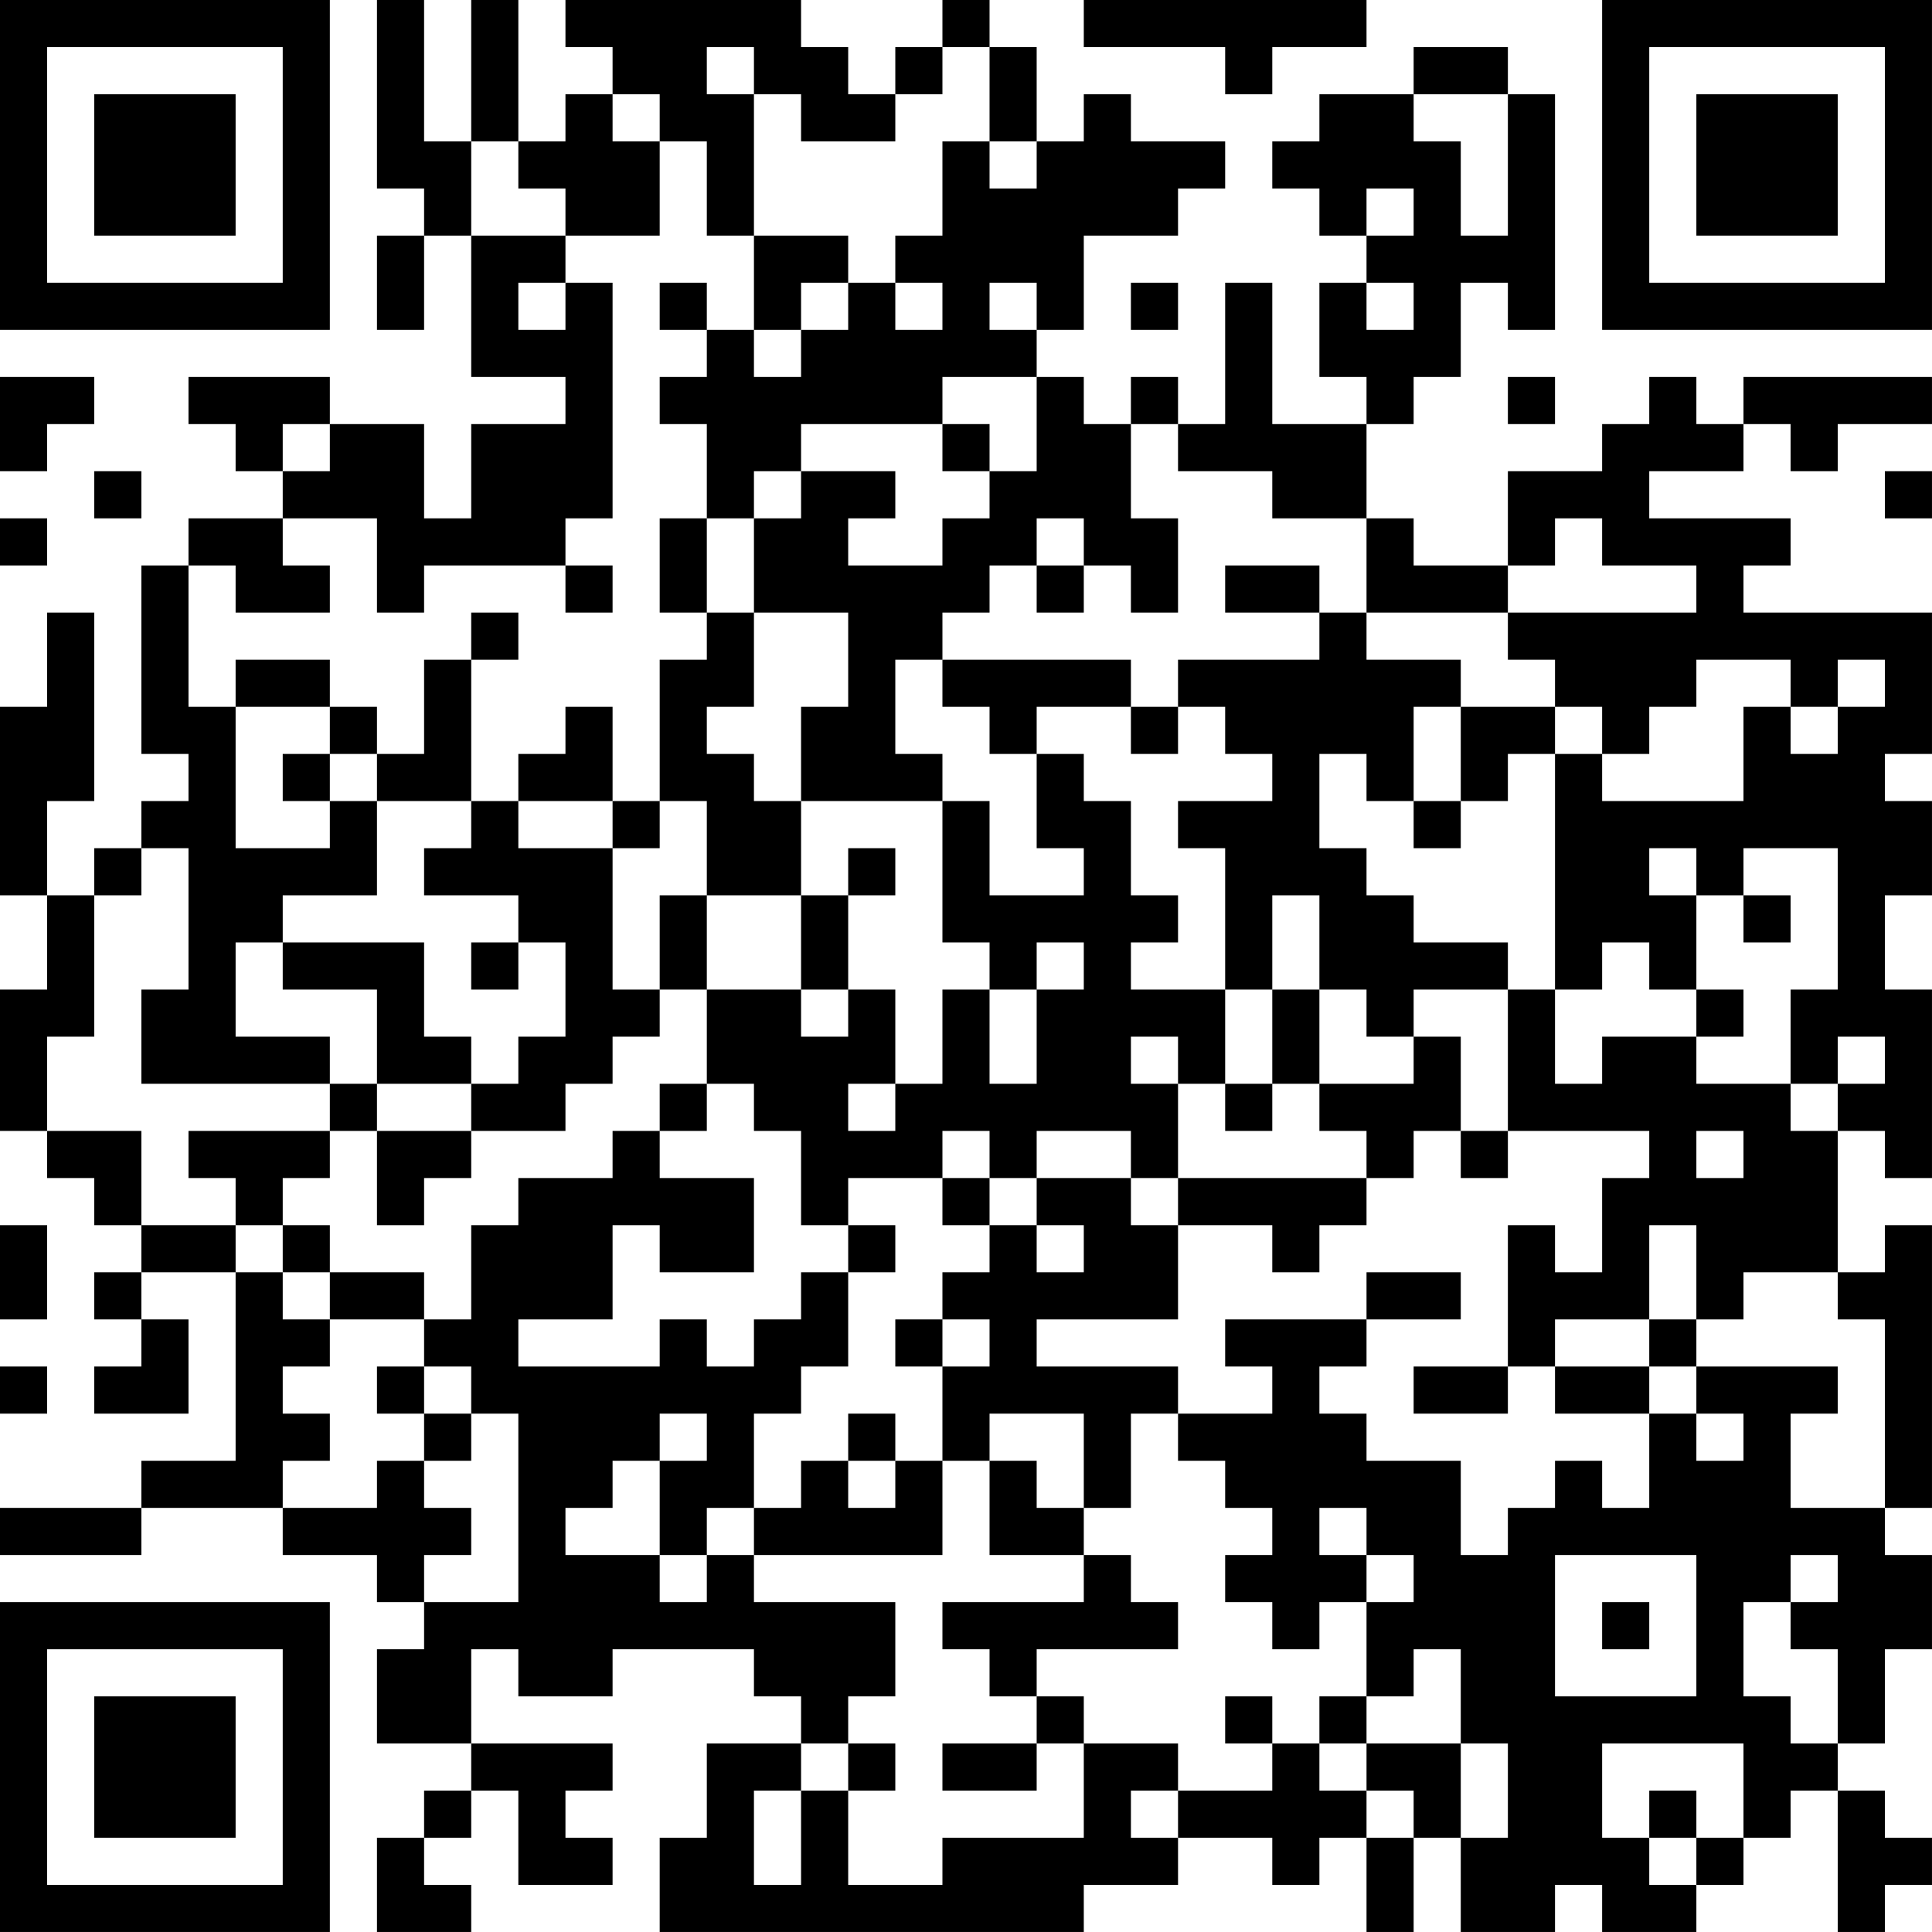 <?xml version="1.0" encoding="UTF-8"?>
<svg xmlns="http://www.w3.org/2000/svg" version="1.1" width="300" height="300" viewBox="0 0 300 300"><rect x="0" y="0" width="300" height="300" fill="#ffffff"/><g transform="scale(7.317)"><g transform="translate(0,0)"><path fill-rule="evenodd" d="M8 0L8 4L9 4L9 5L8 5L8 7L9 7L9 5L10 5L10 8L12 8L12 9L10 9L10 11L9 11L9 9L7 9L7 8L4 8L4 9L5 9L5 10L6 10L6 11L4 11L4 12L3 12L3 16L4 16L4 17L3 17L3 18L2 18L2 19L1 19L1 17L2 17L2 13L1 13L1 15L0 15L0 19L1 19L1 21L0 21L0 24L1 24L1 25L2 25L2 26L3 26L3 27L2 27L2 28L3 28L3 29L2 29L2 30L4 30L4 28L3 28L3 27L5 27L5 31L3 31L3 32L0 32L0 33L3 33L3 32L6 32L6 33L8 33L8 34L9 34L9 35L8 35L8 37L10 37L10 38L9 38L9 39L8 39L8 41L10 41L10 40L9 40L9 39L10 39L10 38L11 38L11 40L13 40L13 39L12 39L12 38L13 38L13 37L10 37L10 35L11 35L11 36L13 36L13 35L16 35L16 36L17 36L17 37L15 37L15 39L14 39L14 41L23 41L23 40L25 40L25 39L27 39L27 40L28 40L28 39L29 39L29 41L30 41L30 39L31 39L31 41L33 41L33 40L34 40L34 41L36 41L36 40L37 40L37 39L38 39L38 38L39 38L39 41L40 41L40 40L41 40L41 39L40 39L40 38L39 38L39 37L40 37L40 35L41 35L41 33L40 33L40 32L41 32L41 26L40 26L40 27L39 27L39 24L40 24L40 25L41 25L41 21L40 21L40 19L41 19L41 17L40 17L40 16L41 16L41 13L37 13L37 12L38 12L38 11L35 11L35 10L37 10L37 9L38 9L38 10L39 10L39 9L41 9L41 8L37 8L37 9L36 9L36 8L35 8L35 9L34 9L34 10L32 10L32 12L30 12L30 11L29 11L29 9L30 9L30 8L31 8L31 6L32 6L32 7L33 7L33 2L32 2L32 1L30 1L30 2L28 2L28 3L27 3L27 4L28 4L28 5L29 5L29 6L28 6L28 8L29 8L29 9L27 9L27 6L26 6L26 9L25 9L25 8L24 8L24 9L23 9L23 8L22 8L22 7L23 7L23 5L25 5L25 4L26 4L26 3L24 3L24 2L23 2L23 3L22 3L22 1L21 1L21 0L20 0L20 1L19 1L19 2L18 2L18 1L17 1L17 0L12 0L12 1L13 1L13 2L12 2L12 3L11 3L11 0L10 0L10 3L9 3L9 0ZM23 0L23 1L26 1L26 2L27 2L27 1L29 1L29 0ZM15 1L15 2L16 2L16 5L15 5L15 3L14 3L14 2L13 2L13 3L14 3L14 5L12 5L12 4L11 4L11 3L10 3L10 5L12 5L12 6L11 6L11 7L12 7L12 6L13 6L13 11L12 11L12 12L9 12L9 13L8 13L8 11L6 11L6 12L7 12L7 13L5 13L5 12L4 12L4 15L5 15L5 18L7 18L7 17L8 17L8 19L6 19L6 20L5 20L5 22L7 22L7 23L3 23L3 21L4 21L4 18L3 18L3 19L2 19L2 22L1 22L1 24L3 24L3 26L5 26L5 27L6 27L6 28L7 28L7 29L6 29L6 30L7 30L7 31L6 31L6 32L8 32L8 31L9 31L9 32L10 32L10 33L9 33L9 34L11 34L11 30L10 30L10 29L9 29L9 28L10 28L10 26L11 26L11 25L13 25L13 24L14 24L14 25L16 25L16 27L14 27L14 26L13 26L13 28L11 28L11 29L14 29L14 28L15 28L15 29L16 29L16 28L17 28L17 27L18 27L18 29L17 29L17 30L16 30L16 32L15 32L15 33L14 33L14 31L15 31L15 30L14 30L14 31L13 31L13 32L12 32L12 33L14 33L14 34L15 34L15 33L16 33L16 34L19 34L19 36L18 36L18 37L17 37L17 38L16 38L16 40L17 40L17 38L18 38L18 40L20 40L20 39L23 39L23 37L25 37L25 38L24 38L24 39L25 39L25 38L27 38L27 37L28 37L28 38L29 38L29 39L30 39L30 38L29 38L29 37L31 37L31 39L32 39L32 37L31 37L31 35L30 35L30 36L29 36L29 34L30 34L30 33L29 33L29 32L28 32L28 33L29 33L29 34L28 34L28 35L27 35L27 34L26 34L26 33L27 33L27 32L26 32L26 31L25 31L25 30L27 30L27 29L26 29L26 28L29 28L29 29L28 29L28 30L29 30L29 31L31 31L31 33L32 33L32 32L33 32L33 31L34 31L34 32L35 32L35 30L36 30L36 31L37 31L37 30L36 30L36 29L39 29L39 30L38 30L38 32L40 32L40 28L39 28L39 27L37 27L37 28L36 28L36 26L35 26L35 28L33 28L33 29L32 29L32 26L33 26L33 27L34 27L34 25L35 25L35 24L32 24L32 21L33 21L33 23L34 23L34 22L36 22L36 23L38 23L38 24L39 24L39 23L40 23L40 22L39 22L39 23L38 23L38 21L39 21L39 18L37 18L37 19L36 19L36 18L35 18L35 19L36 19L36 21L35 21L35 20L34 20L34 21L33 21L33 16L34 16L34 17L37 17L37 15L38 15L38 16L39 16L39 15L40 15L40 14L39 14L39 15L38 15L38 14L36 14L36 15L35 15L35 16L34 16L34 15L33 15L33 14L32 14L32 13L36 13L36 12L34 12L34 11L33 11L33 12L32 12L32 13L29 13L29 11L27 11L27 10L25 10L25 9L24 9L24 11L25 11L25 13L24 13L24 12L23 12L23 11L22 11L22 12L21 12L21 13L20 13L20 14L19 14L19 16L20 16L20 17L17 17L17 15L18 15L18 13L16 13L16 11L17 11L17 10L19 10L19 11L18 11L18 12L20 12L20 11L21 11L21 10L22 10L22 8L20 8L20 9L17 9L17 10L16 10L16 11L15 11L15 9L14 9L14 8L15 8L15 7L16 7L16 8L17 8L17 7L18 7L18 6L19 6L19 7L20 7L20 6L19 6L19 5L20 5L20 3L21 3L21 4L22 4L22 3L21 3L21 1L20 1L20 2L19 2L19 3L17 3L17 2L16 2L16 1ZM30 2L30 3L31 3L31 5L32 5L32 2ZM29 4L29 5L30 5L30 4ZM16 5L16 7L17 7L17 6L18 6L18 5ZM14 6L14 7L15 7L15 6ZM21 6L21 7L22 7L22 6ZM24 6L24 7L25 7L25 6ZM29 6L29 7L30 7L30 6ZM0 8L0 10L1 10L1 9L2 9L2 8ZM32 8L32 9L33 9L33 8ZM6 9L6 10L7 10L7 9ZM20 9L20 10L21 10L21 9ZM2 10L2 11L3 11L3 10ZM40 10L40 11L41 11L41 10ZM0 11L0 12L1 12L1 11ZM14 11L14 13L15 13L15 14L14 14L14 17L13 17L13 15L12 15L12 16L11 16L11 17L10 17L10 14L11 14L11 13L10 13L10 14L9 14L9 16L8 16L8 15L7 15L7 14L5 14L5 15L7 15L7 16L6 16L6 17L7 17L7 16L8 16L8 17L10 17L10 18L9 18L9 19L11 19L11 20L10 20L10 21L11 21L11 20L12 20L12 22L11 22L11 23L10 23L10 22L9 22L9 20L6 20L6 21L8 21L8 23L7 23L7 24L4 24L4 25L5 25L5 26L6 26L6 27L7 27L7 28L9 28L9 27L7 27L7 26L6 26L6 25L7 25L7 24L8 24L8 26L9 26L9 25L10 25L10 24L12 24L12 23L13 23L13 22L14 22L14 21L15 21L15 23L14 23L14 24L15 24L15 23L16 23L16 24L17 24L17 26L18 26L18 27L19 27L19 26L18 26L18 25L20 25L20 26L21 26L21 27L20 27L20 28L19 28L19 29L20 29L20 31L19 31L19 30L18 30L18 31L17 31L17 32L16 32L16 33L20 33L20 31L21 31L21 33L23 33L23 34L20 34L20 35L21 35L21 36L22 36L22 37L20 37L20 38L22 38L22 37L23 37L23 36L22 36L22 35L25 35L25 34L24 34L24 33L23 33L23 32L24 32L24 30L25 30L25 29L22 29L22 28L25 28L25 26L27 26L27 27L28 27L28 26L29 26L29 25L30 25L30 24L31 24L31 25L32 25L32 24L31 24L31 22L30 22L30 21L32 21L32 20L30 20L30 19L29 19L29 18L28 18L28 16L29 16L29 17L30 17L30 18L31 18L31 17L32 17L32 16L33 16L33 15L31 15L31 14L29 14L29 13L28 13L28 12L26 12L26 13L28 13L28 14L25 14L25 15L24 15L24 14L20 14L20 15L21 15L21 16L22 16L22 18L23 18L23 19L21 19L21 17L20 17L20 20L21 20L21 21L20 21L20 23L19 23L19 21L18 21L18 19L19 19L19 18L18 18L18 19L17 19L17 17L16 17L16 16L15 16L15 15L16 15L16 13L15 13L15 11ZM12 12L12 13L13 13L13 12ZM22 12L22 13L23 13L23 12ZM22 15L22 16L23 16L23 17L24 17L24 19L25 19L25 20L24 20L24 21L26 21L26 23L25 23L25 22L24 22L24 23L25 23L25 25L24 25L24 24L22 24L22 25L21 25L21 24L20 24L20 25L21 25L21 26L22 26L22 27L23 27L23 26L22 26L22 25L24 25L24 26L25 26L25 25L29 25L29 24L28 24L28 23L30 23L30 22L29 22L29 21L28 21L28 19L27 19L27 21L26 21L26 18L25 18L25 17L27 17L27 16L26 16L26 15L25 15L25 16L24 16L24 15ZM30 15L30 17L31 17L31 15ZM11 17L11 18L13 18L13 21L14 21L14 19L15 19L15 21L17 21L17 22L18 22L18 21L17 21L17 19L15 19L15 17L14 17L14 18L13 18L13 17ZM37 19L37 20L38 20L38 19ZM22 20L22 21L21 21L21 23L22 23L22 21L23 21L23 20ZM27 21L27 23L26 23L26 24L27 24L27 23L28 23L28 21ZM36 21L36 22L37 22L37 21ZM8 23L8 24L10 24L10 23ZM18 23L18 24L19 24L19 23ZM36 24L36 25L37 25L37 24ZM0 26L0 28L1 28L1 26ZM29 27L29 28L31 28L31 27ZM20 28L20 29L21 29L21 28ZM35 28L35 29L33 29L33 30L35 30L35 29L36 29L36 28ZM0 29L0 30L1 30L1 29ZM8 29L8 30L9 30L9 31L10 31L10 30L9 30L9 29ZM30 29L30 30L32 30L32 29ZM21 30L21 31L22 31L22 32L23 32L23 30ZM18 31L18 32L19 32L19 31ZM33 33L33 36L36 36L36 33ZM38 33L38 34L37 34L37 36L38 36L38 37L39 37L39 35L38 35L38 34L39 34L39 33ZM34 34L34 35L35 35L35 34ZM26 36L26 37L27 37L27 36ZM28 36L28 37L29 37L29 36ZM18 37L18 38L19 38L19 37ZM34 37L34 39L35 39L35 40L36 40L36 39L37 39L37 37ZM35 38L35 39L36 39L36 38ZM0 0L0 7L7 7L7 0ZM1 1L1 6L6 6L6 1ZM2 2L2 5L5 5L5 2ZM34 0L34 7L41 7L41 0ZM35 1L35 6L40 6L40 1ZM36 2L36 5L39 5L39 2ZM0 34L0 41L7 41L7 34ZM1 35L1 40L6 40L6 35ZM2 36L2 39L5 39L5 36Z" fill="#000000"/></g></g></svg>
